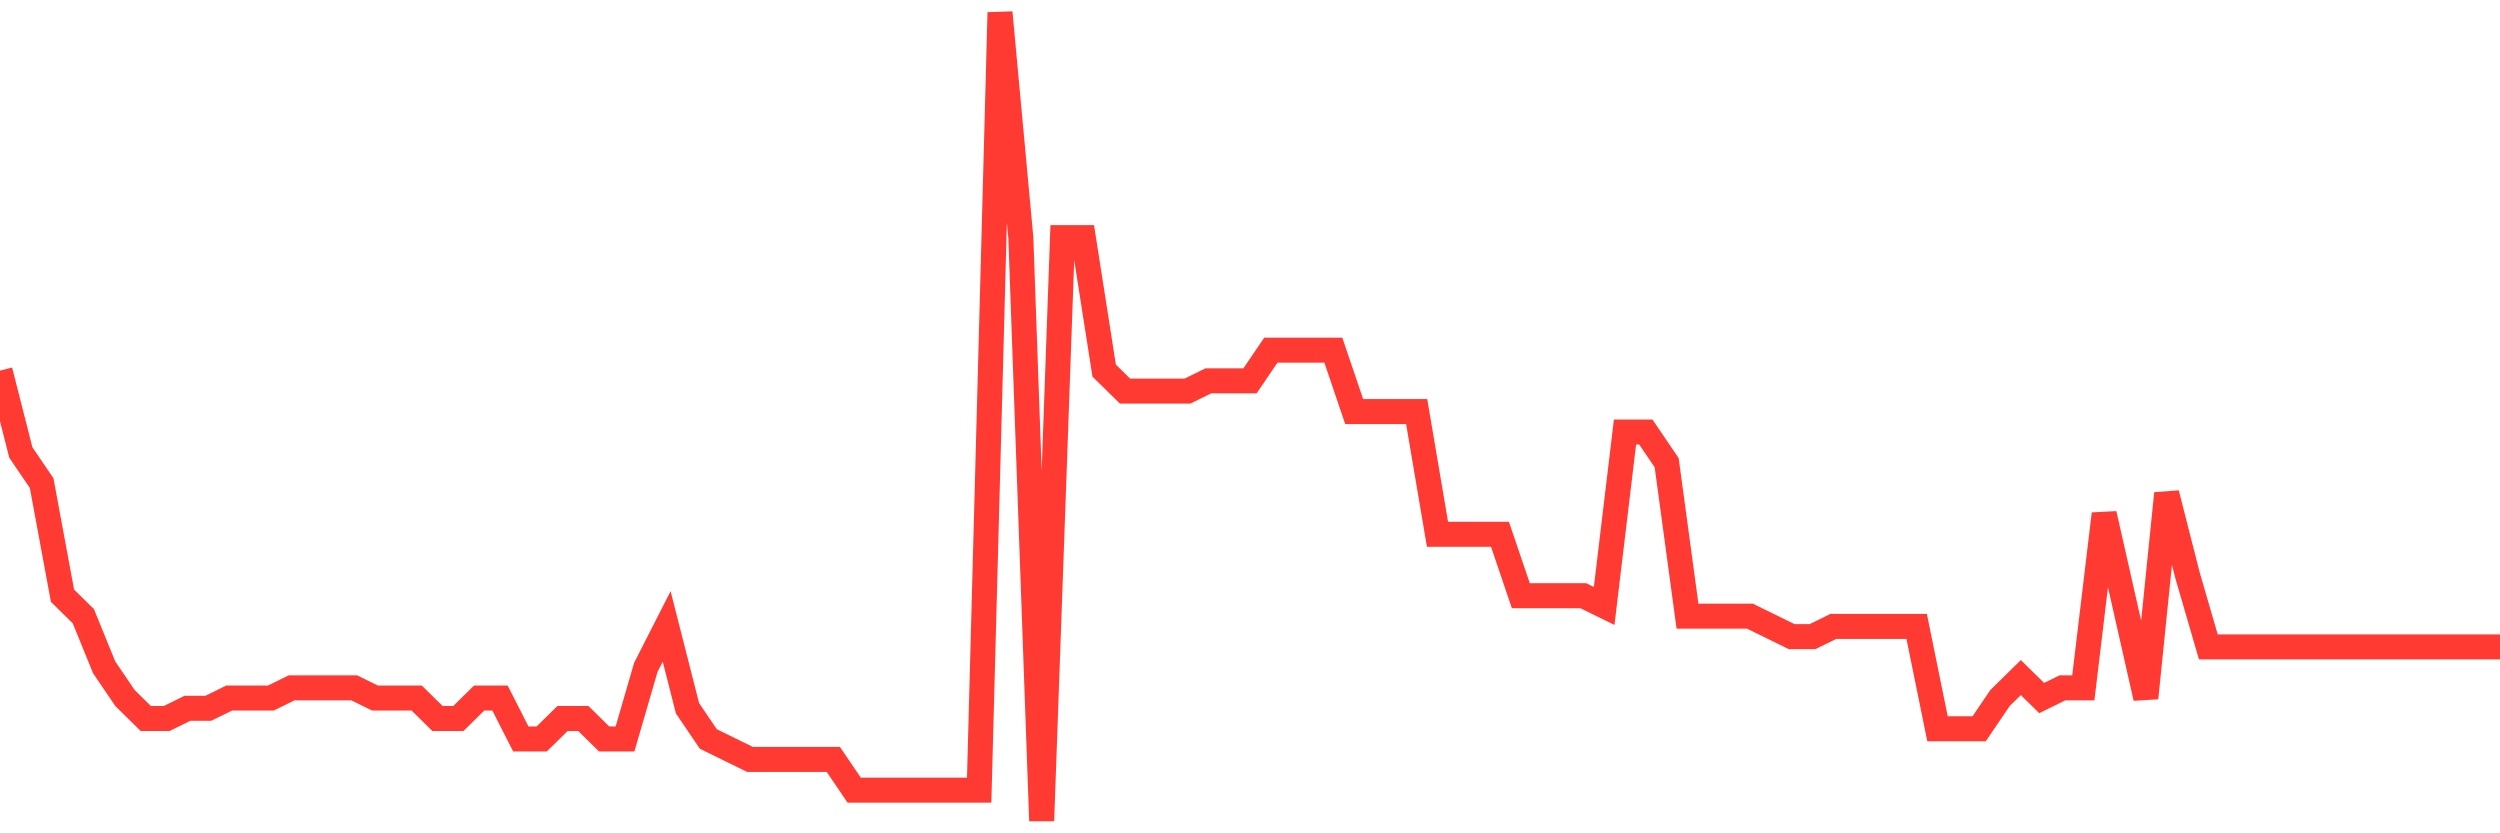 <svg
  xmlns="http://www.w3.org/2000/svg"
  xmlns:xlink="http://www.w3.org/1999/xlink"
  width="120"
  height="40"
  viewBox="0 0 120 40"
  preserveAspectRatio="none"
>
  <polyline
    points="0,17.79 1,21.719 2,23.192 3,28.595 4,29.577 5,32.033 6,33.506 7,34.489 8,34.489 9,33.997 10,33.997 11,33.506 12,33.506 13,33.506 14,33.015 15,33.015 16,33.015 17,33.015 18,33.506 19,33.506 20,33.506 21,34.489 22,34.489 23,33.506 24,33.506 25,35.471 26,35.471 27,34.489 28,34.489 29,35.471 30,35.471 31,32.033 32,30.068 33,33.997 34,35.471 35,35.962 36,36.453 37,36.453 38,36.453 39,36.453 40,36.453 41,37.927 42,37.927 43,37.927 44,37.927 45,37.927 46,37.927 47,37.927 48,0.6 49,11.405 50,39.4 51,11.405 52,11.405 53,17.79 54,18.772 55,18.772 56,18.772 57,18.772 58,18.281 59,18.281 60,18.281 61,16.808 62,16.808 63,16.808 64,16.808 65,19.754 66,19.754 67,19.754 68,19.754 69,25.648 70,25.648 71,25.648 72,25.648 73,28.595 74,28.595 75,28.595 76,28.595 77,29.086 78,20.737 79,20.737 80,22.21 81,29.577 82,29.577 83,29.577 84,29.577 85,30.068 86,30.559 87,30.559 88,30.068 89,30.068 90,30.068 91,30.068 92,30.068 93,34.98 94,34.98 95,34.98 96,33.506 97,32.524 98,33.506 99,33.015 100,33.015 101,24.666 102,29.086 103,33.506 104,23.684 105,27.613 106,31.051 107,31.051 108,31.051 109,31.051 110,31.051 111,31.051 112,31.051 113,31.051 114,31.051 115,31.051 116,31.051 117,31.051 118,31.051 119,31.051 120,31.051"
    fill="none"
    stroke="#ff3a33"
    stroke-width="1.2"
  >
  </polyline>
</svg>